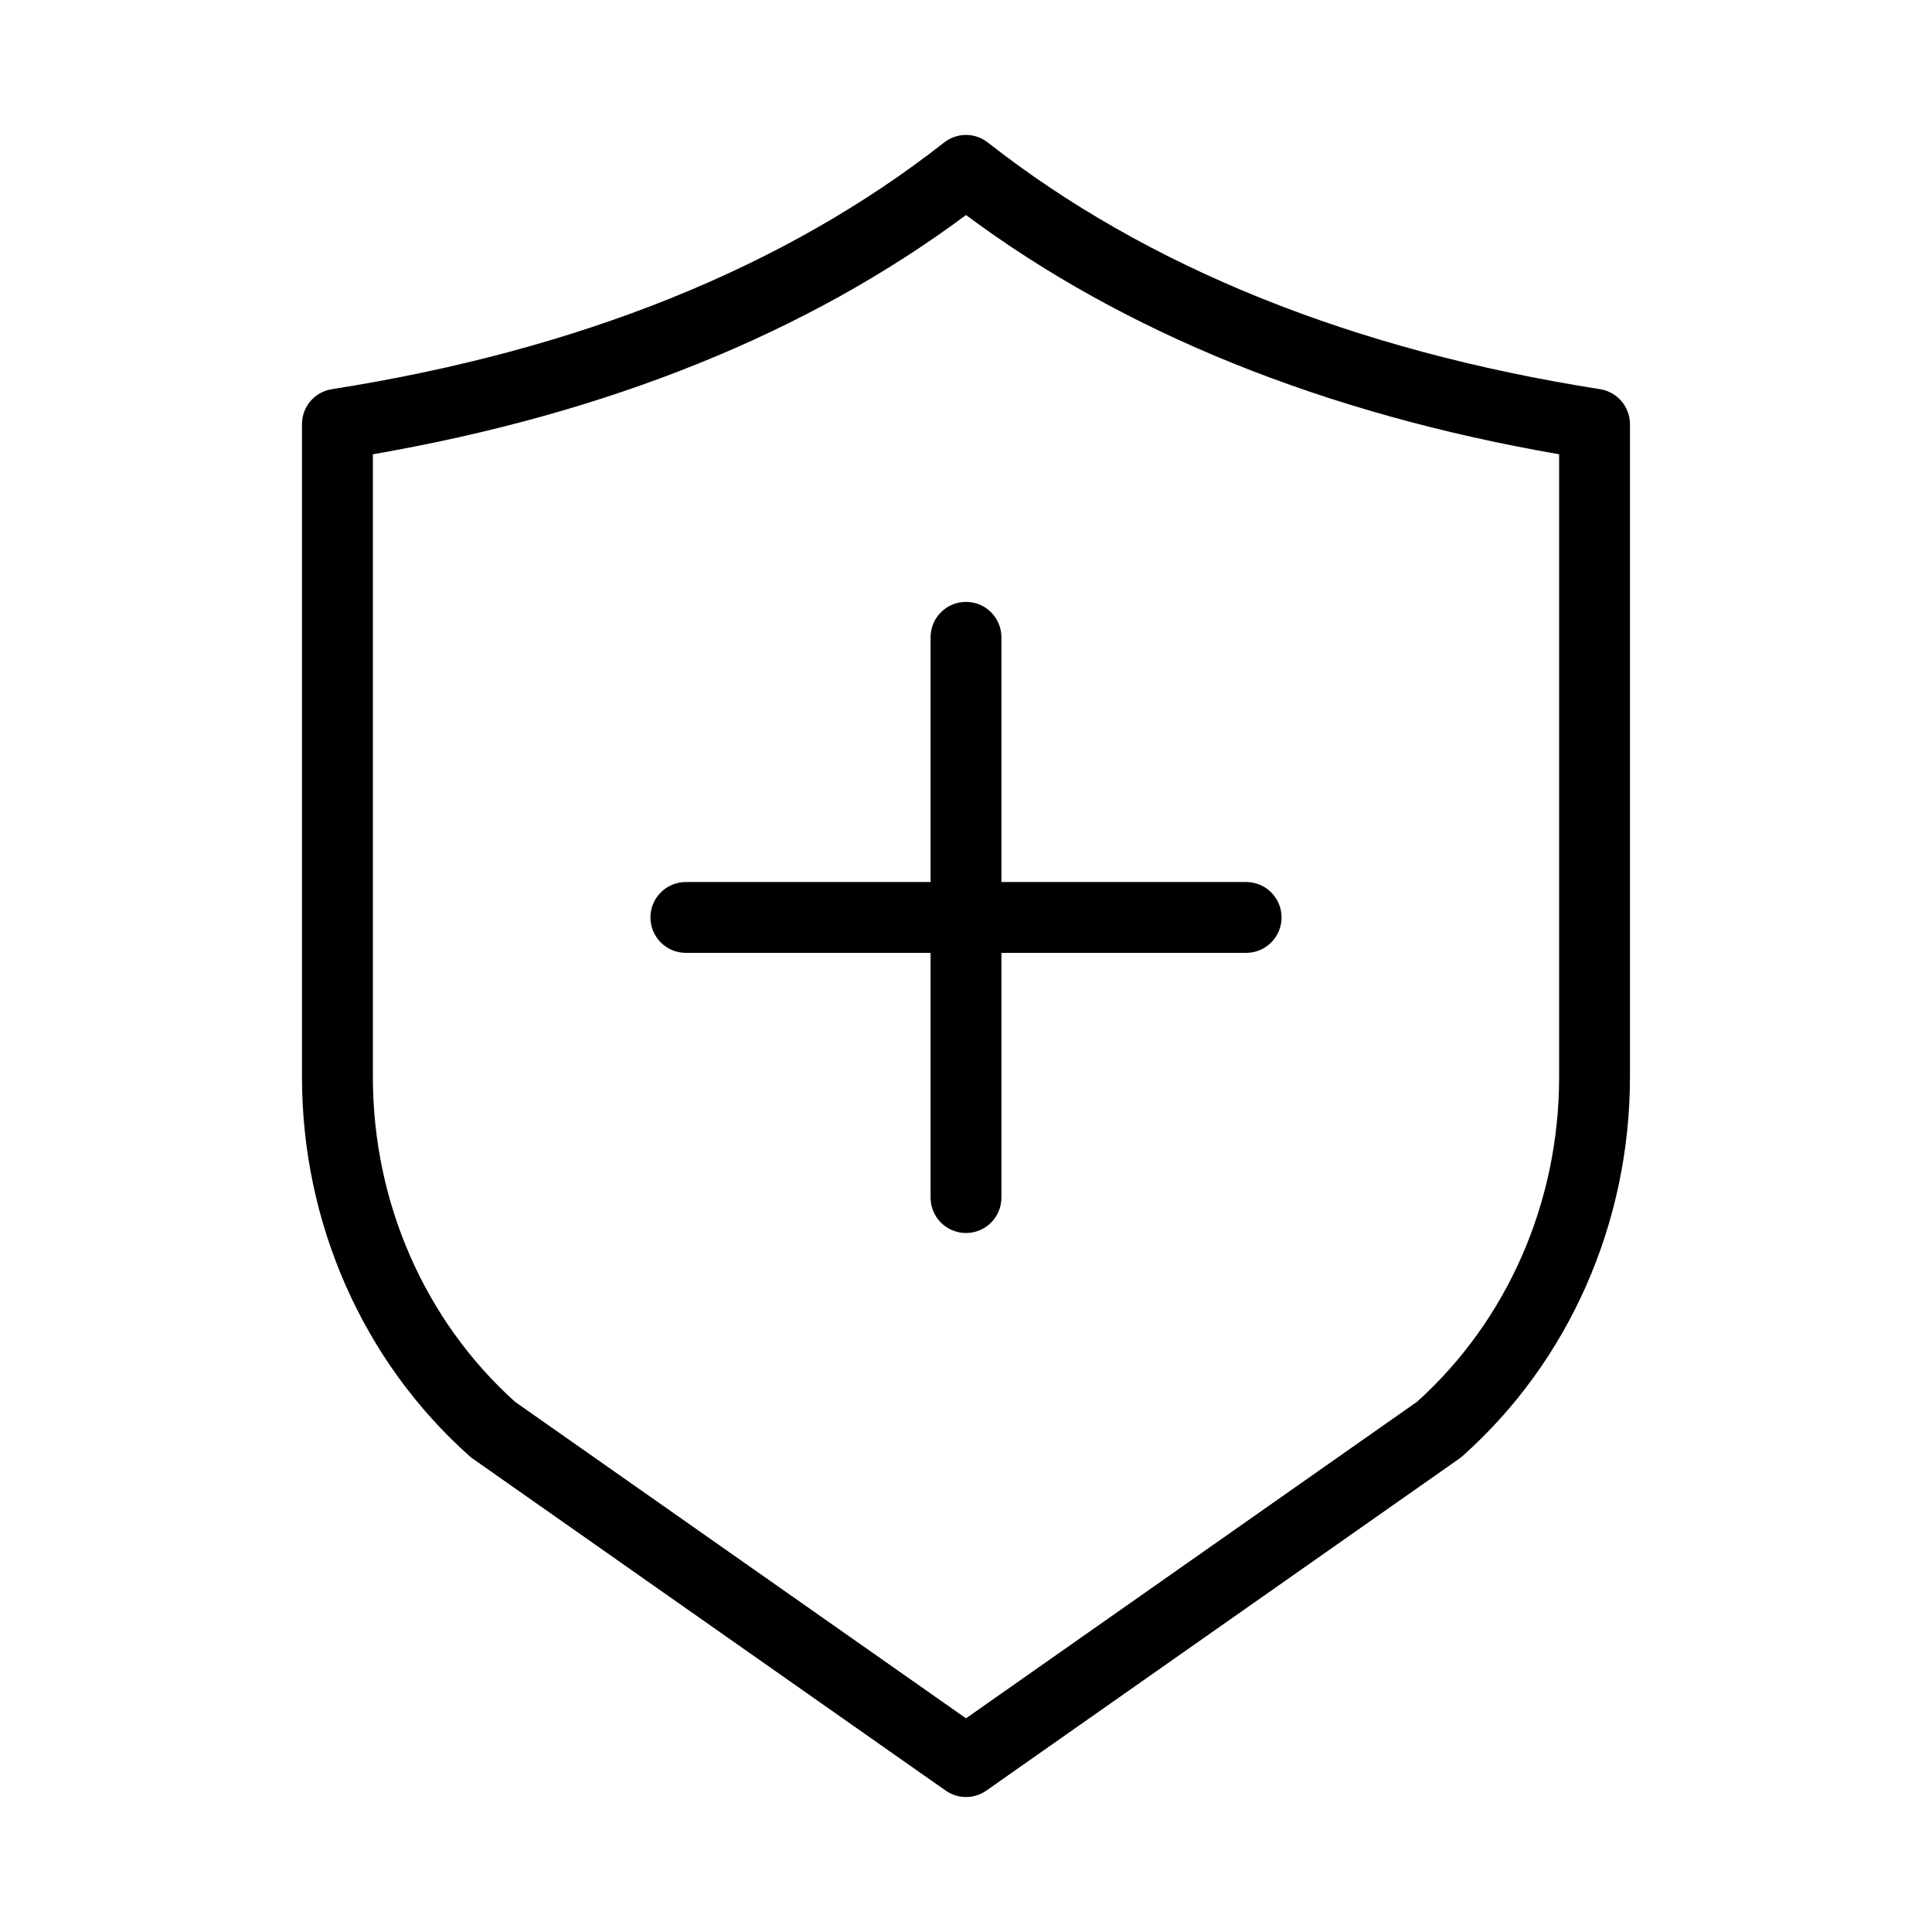 <?xml version="1.0" encoding="UTF-8"?>
<svg id="Layer_1" xmlns="http://www.w3.org/2000/svg" viewBox="0 0 300 300">
  <g>
    <path d="M150,191.46c-3.04,0-5.5-2.46-5.5-5.5v-87c0-3.04,2.46-5.5,5.5-5.5s5.5,2.46,5.5,5.5v87c0,3.04-2.46,5.5-5.5,5.5Z"/>
    <path d="M193.5,147.96h-87c-3.04,0-5.5-2.46-5.5-5.5s2.46-5.5,5.5-5.5h87c3.04,0,5.5,2.46,5.5,5.5s-2.46,5.5-5.5,5.5Z"/>
  </g>
  <path d="M150,279.04c-1.11,0-2.21-.33-3.16-1l-73.46-51.56c-.17-.12-.34-.25-.5-.4-16.51-14.72-25.99-36.16-25.99-58.84v-101.38c0-2.71,1.97-5.01,4.65-5.43,38.39-6.03,70.37-18.92,95.06-38.3,1.99-1.57,4.8-1.57,6.79,0,24.69,19.38,56.67,32.27,95.06,38.3,2.67.42,4.65,2.73,4.65,5.43v101.38c0,22.67-9.47,44.12-25.98,58.84-.16.14-.33.27-.5.4l-73.46,51.56c-.95.67-2.05,1-3.16,1ZM79.97,217.67l70.03,49.15,70.03-49.15c14.03-12.62,22.07-30.98,22.07-50.42v-96.71c-36.52-6.33-67.46-18.82-92.1-37.15-24.64,18.34-55.58,30.82-92.1,37.15v96.71c0,19.43,8.04,37.79,22.07,50.42Z"/>
</svg>